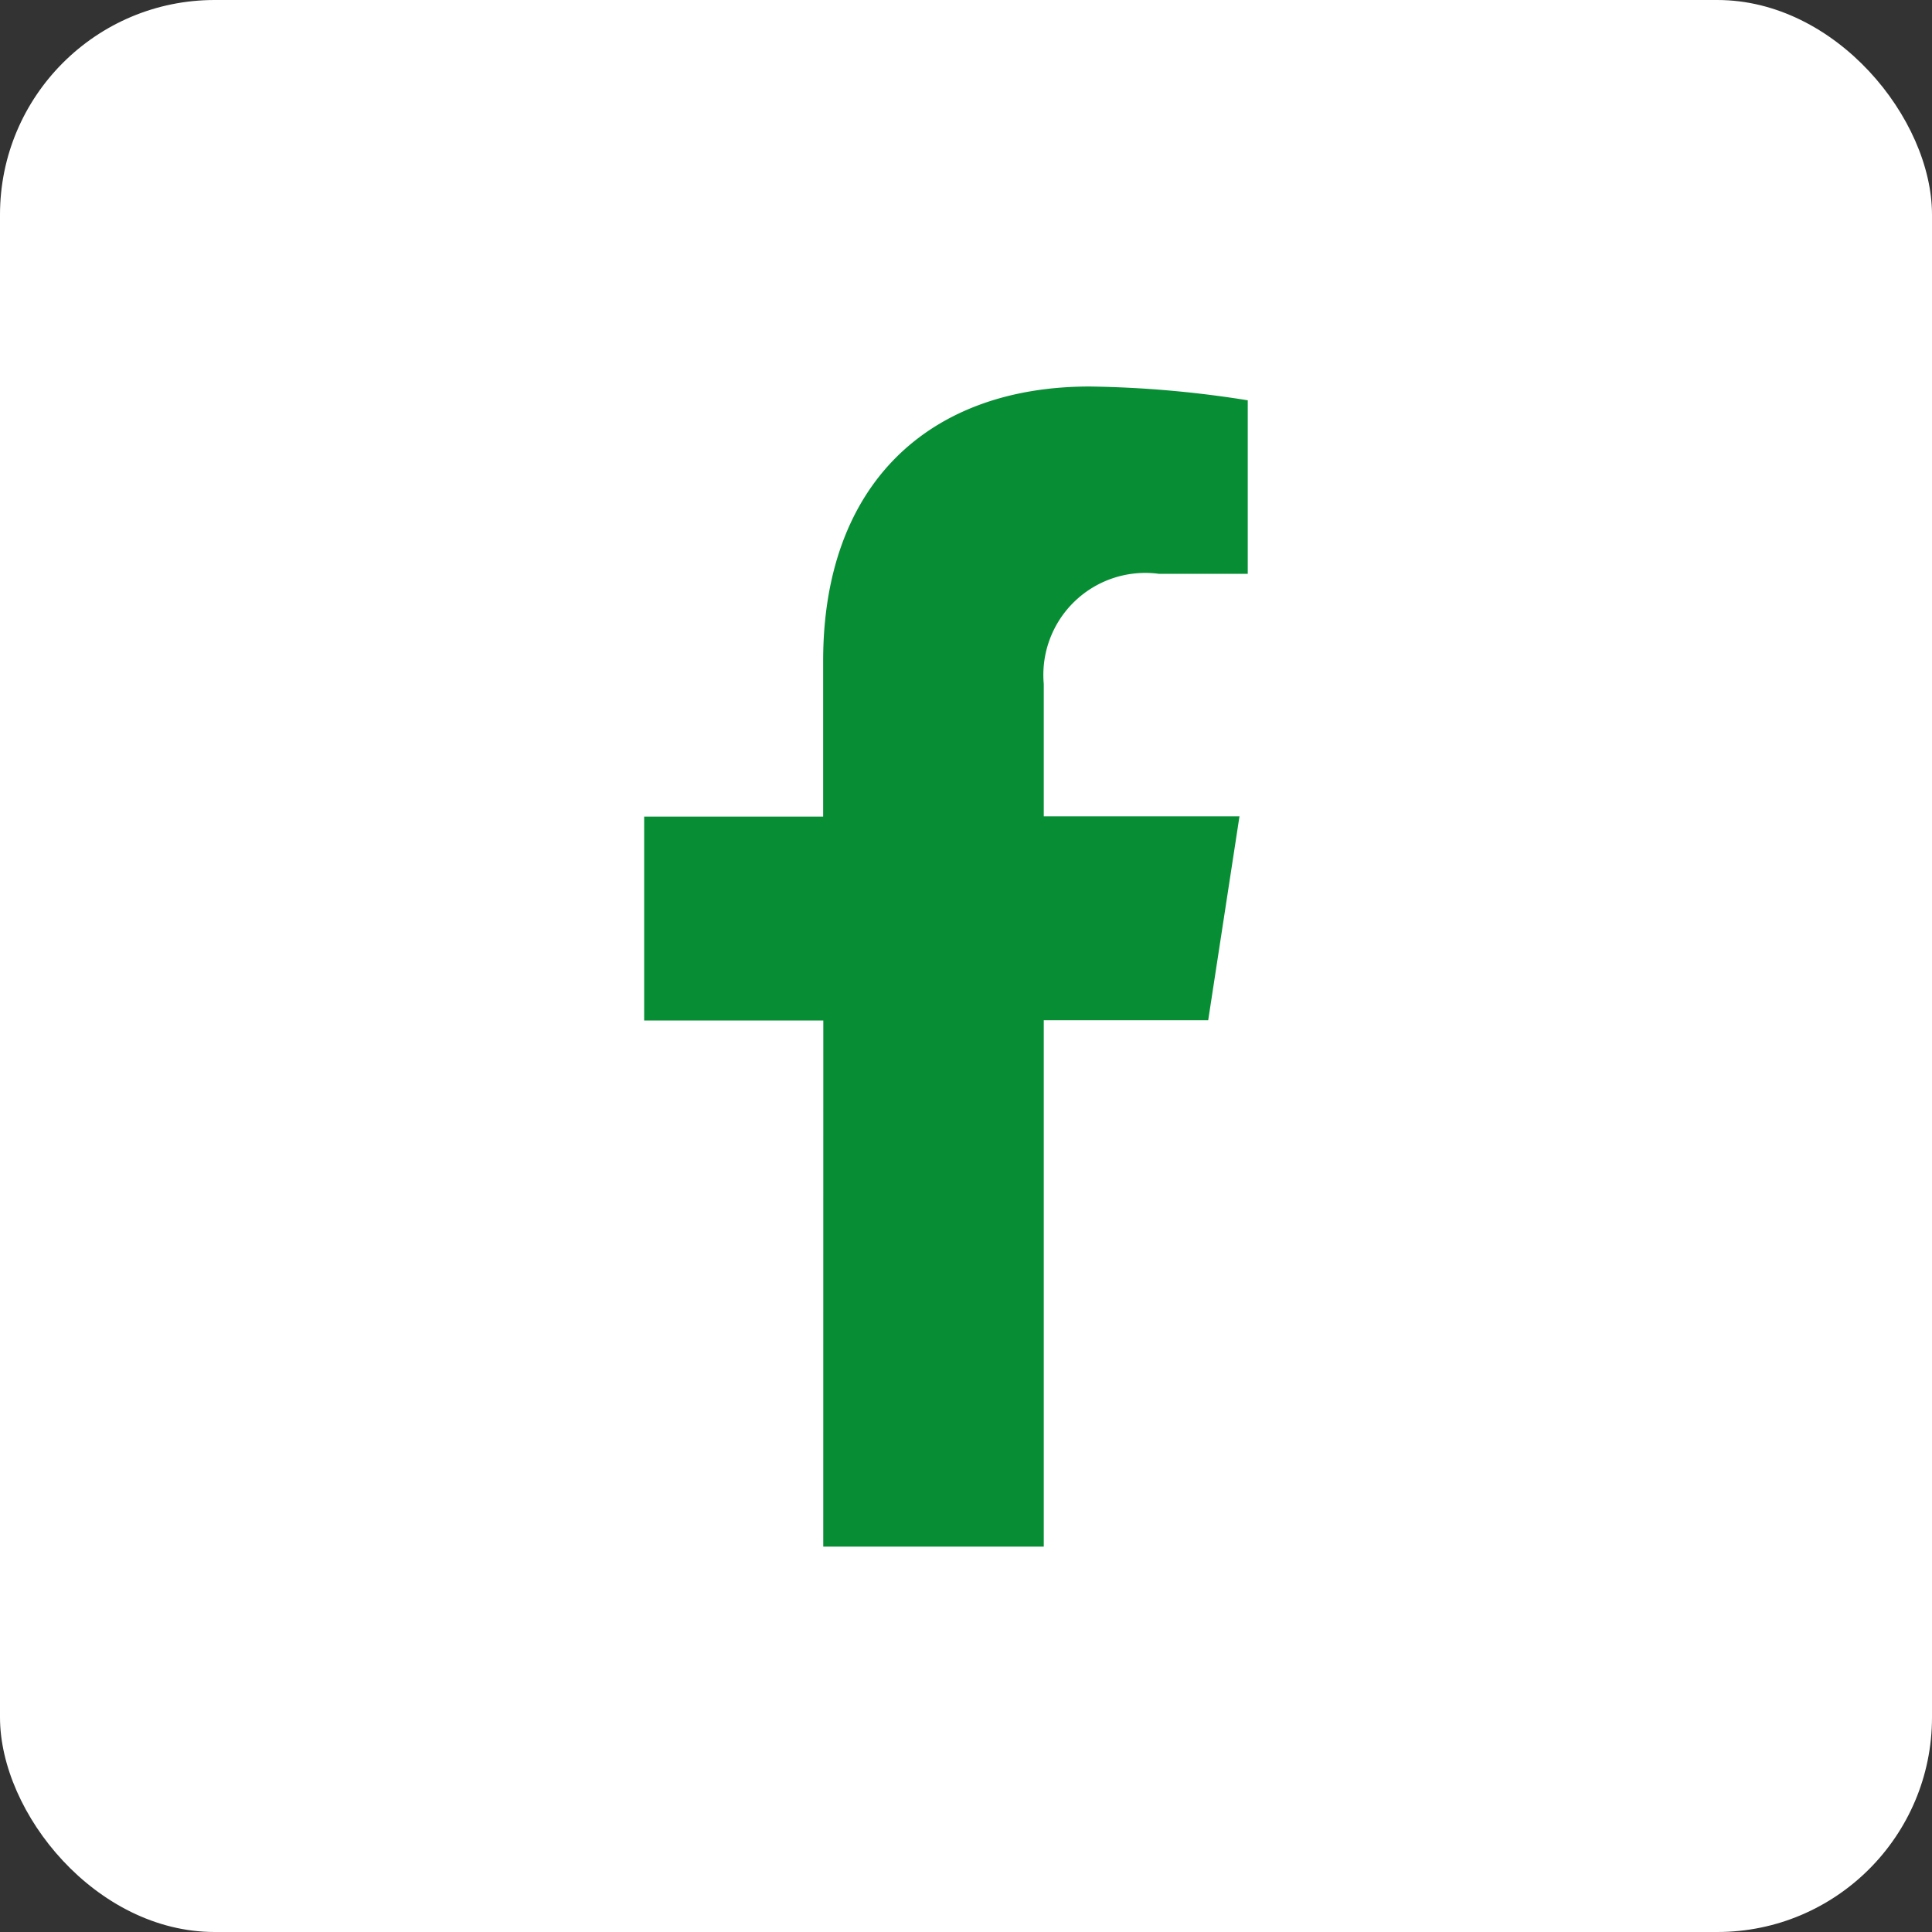 <svg xmlns="http://www.w3.org/2000/svg" width="36" height="36" viewBox="0 0 36 36">
  <rect x="0" y="0" width="36" height="36" fill="#333333" stroke="none"/>
  <g transform="translate(-921 -1741)">
    <rect width="36" height="36" rx="4" transform="translate(921 1741)" fill="#fff"/>
    <path d="M494.337-343.492h4.109V-353.3h3.064l.583-3.8h-3.647v-2.466a1.9,1.9,0,0,1,2.143-2.053h1.658v-3.233a20.187,20.187,0,0,0-2.944-.257c-3,0-4.968,1.82-4.968,5.114v2.9H491v3.8h3.338Z" transform="translate(442.003 2113.311)" fill="#078E34"/>
  </g>
</svg>
